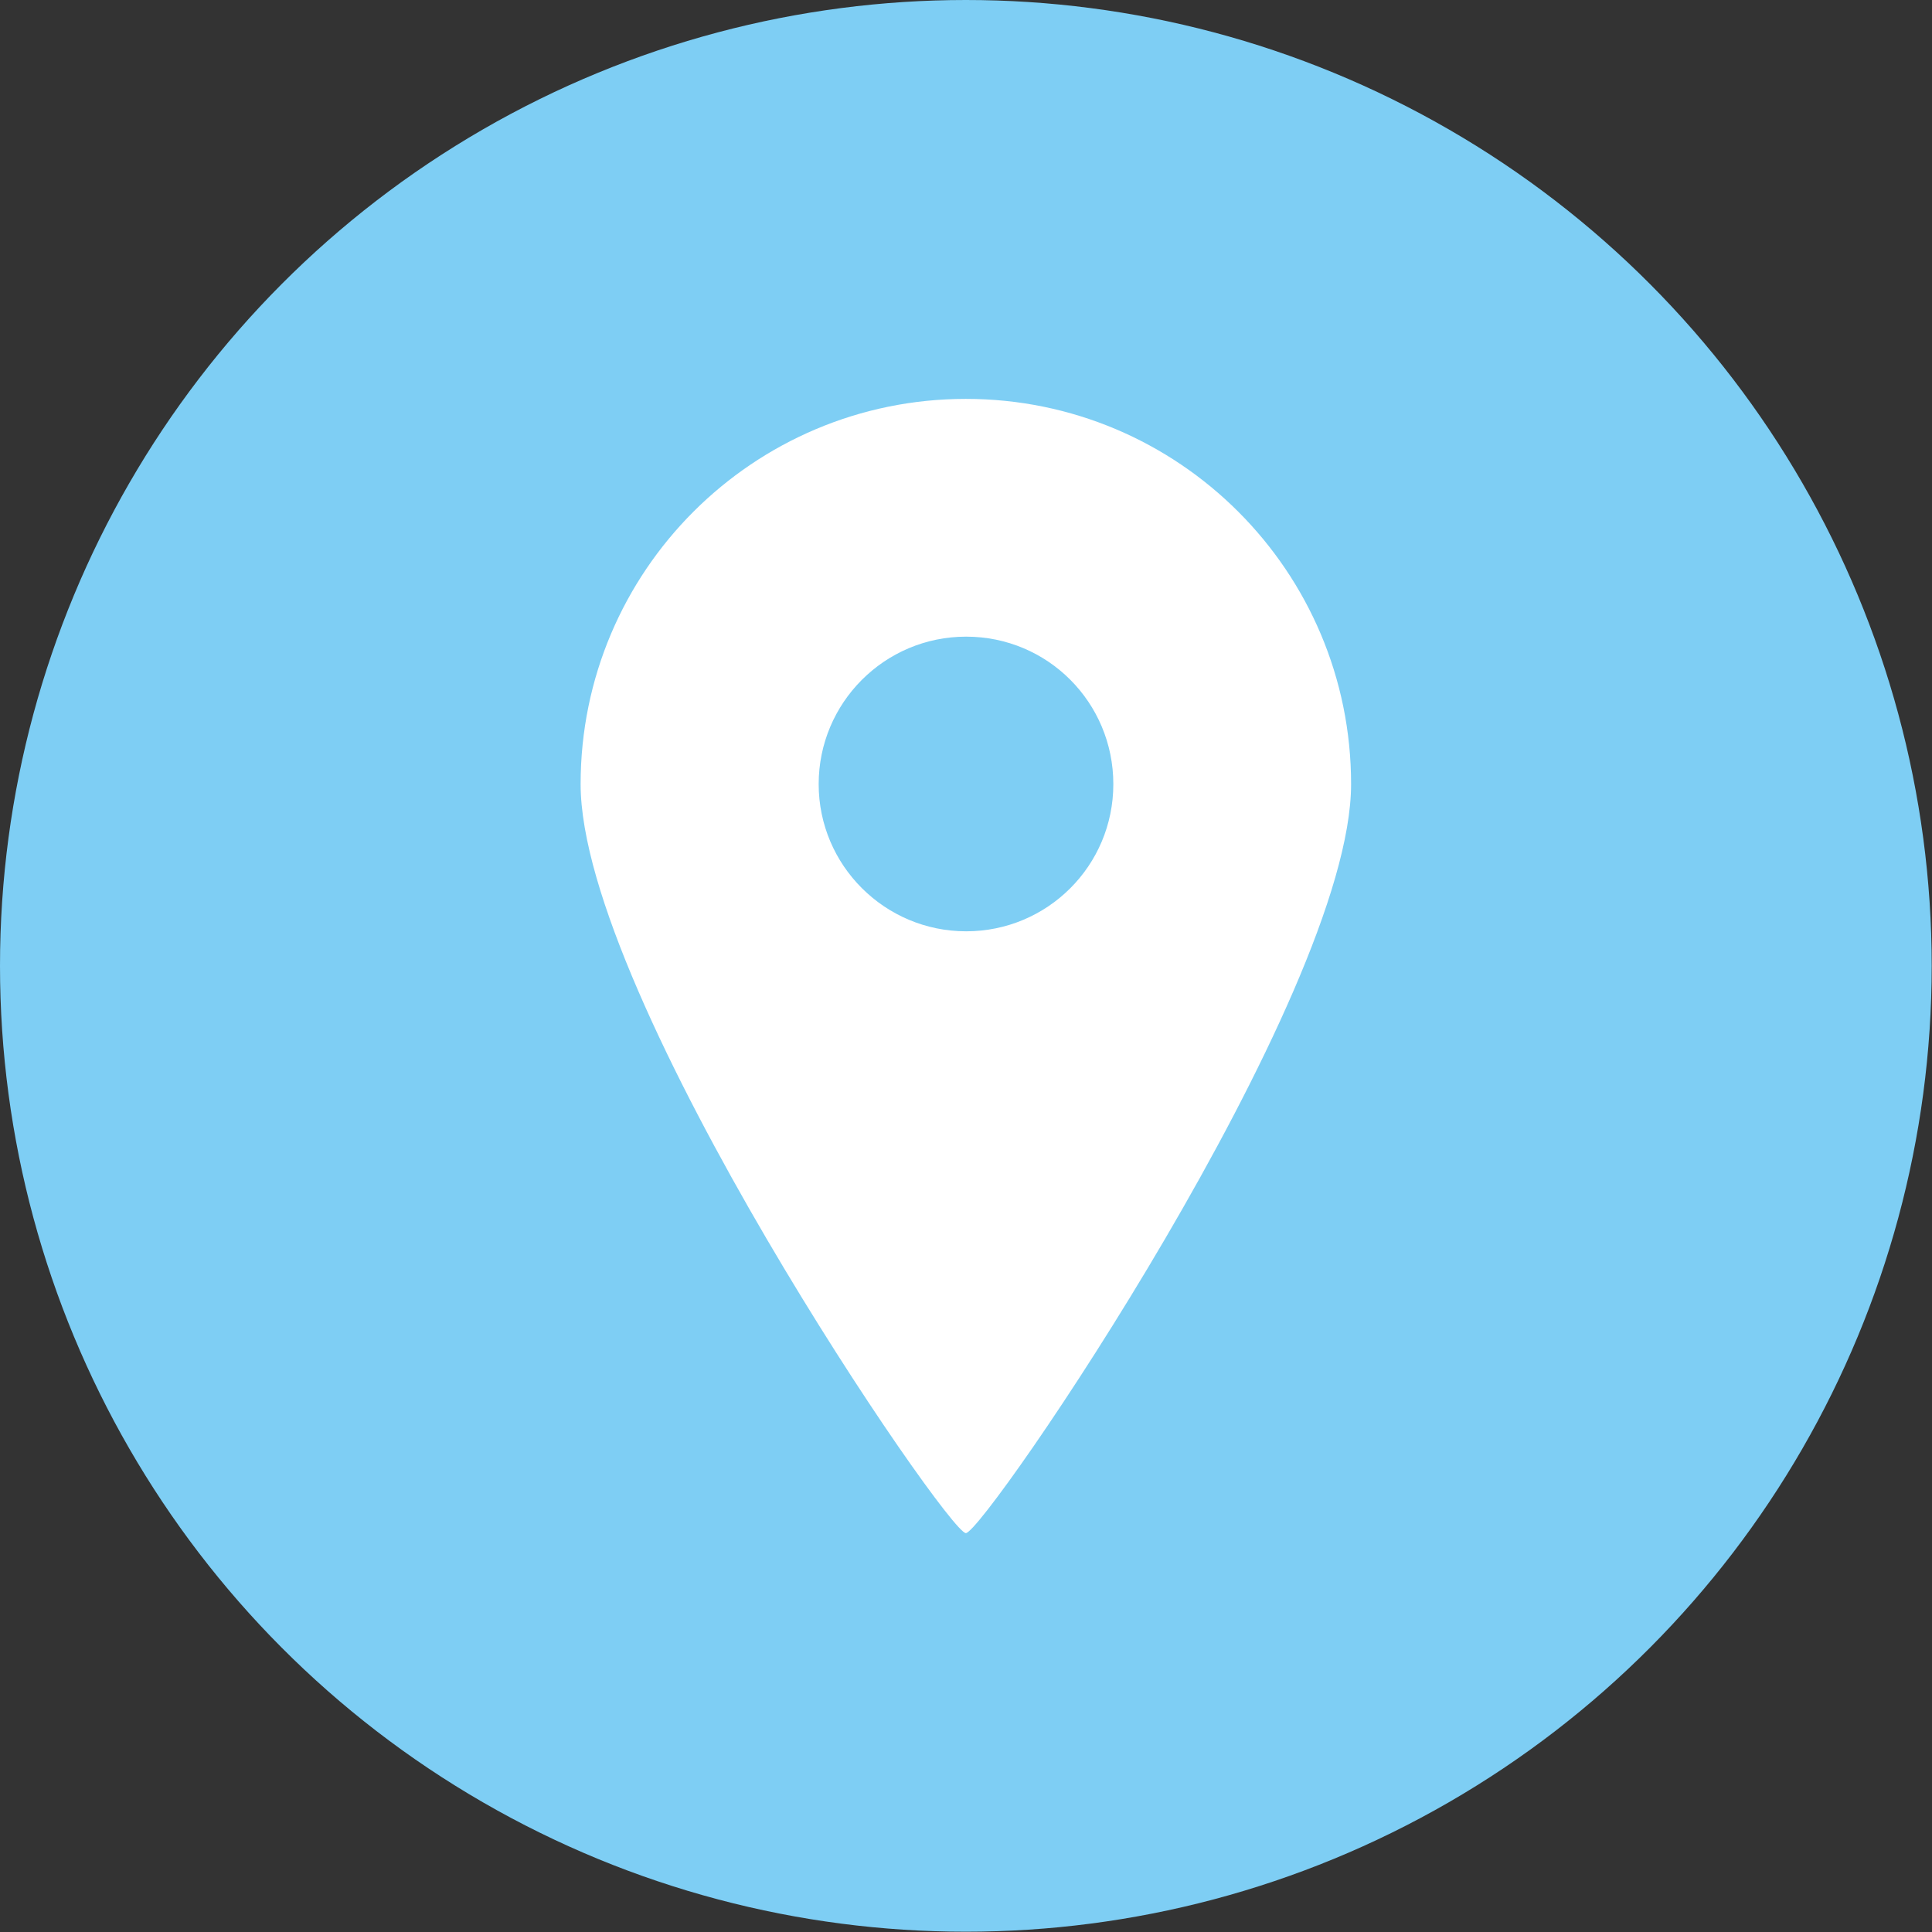 <?xml version="1.0" encoding="UTF-8"?>
<svg id="_レイヤー_2" data-name="レイヤー 2" xmlns="http://www.w3.org/2000/svg" viewBox="0 0 66.55 66.55">
  <rect x="0" y="0" width="66.55" height="66.55" fill="#333333" stroke="none"/>
  <defs>
    <style>
      .cls-1 {
        fill: #fff;
      }

      .cls-2 {
        fill: #7ecef4;
      }
    </style>
  </defs>
  <g id="_メイン" data-name="メイン">
    <g>
      <circle class="cls-2" cx="33.27" cy="33.27" r="33.27"/>
      <path class="cls-1" d="M33.27,52.81c.63,0,13.27-18.47,13.27-25.8s-5.94-13.27-13.27-13.27-13.27,5.94-13.27,13.27,12.64,25.8,13.27,25.8ZM28.2,27.01c0-2.8,2.27-5.08,5.08-5.08s5.07,2.27,5.07,5.08-2.27,5.07-5.07,5.07-5.08-2.27-5.08-5.07Z"/>
    </g>
  </g>
</svg>